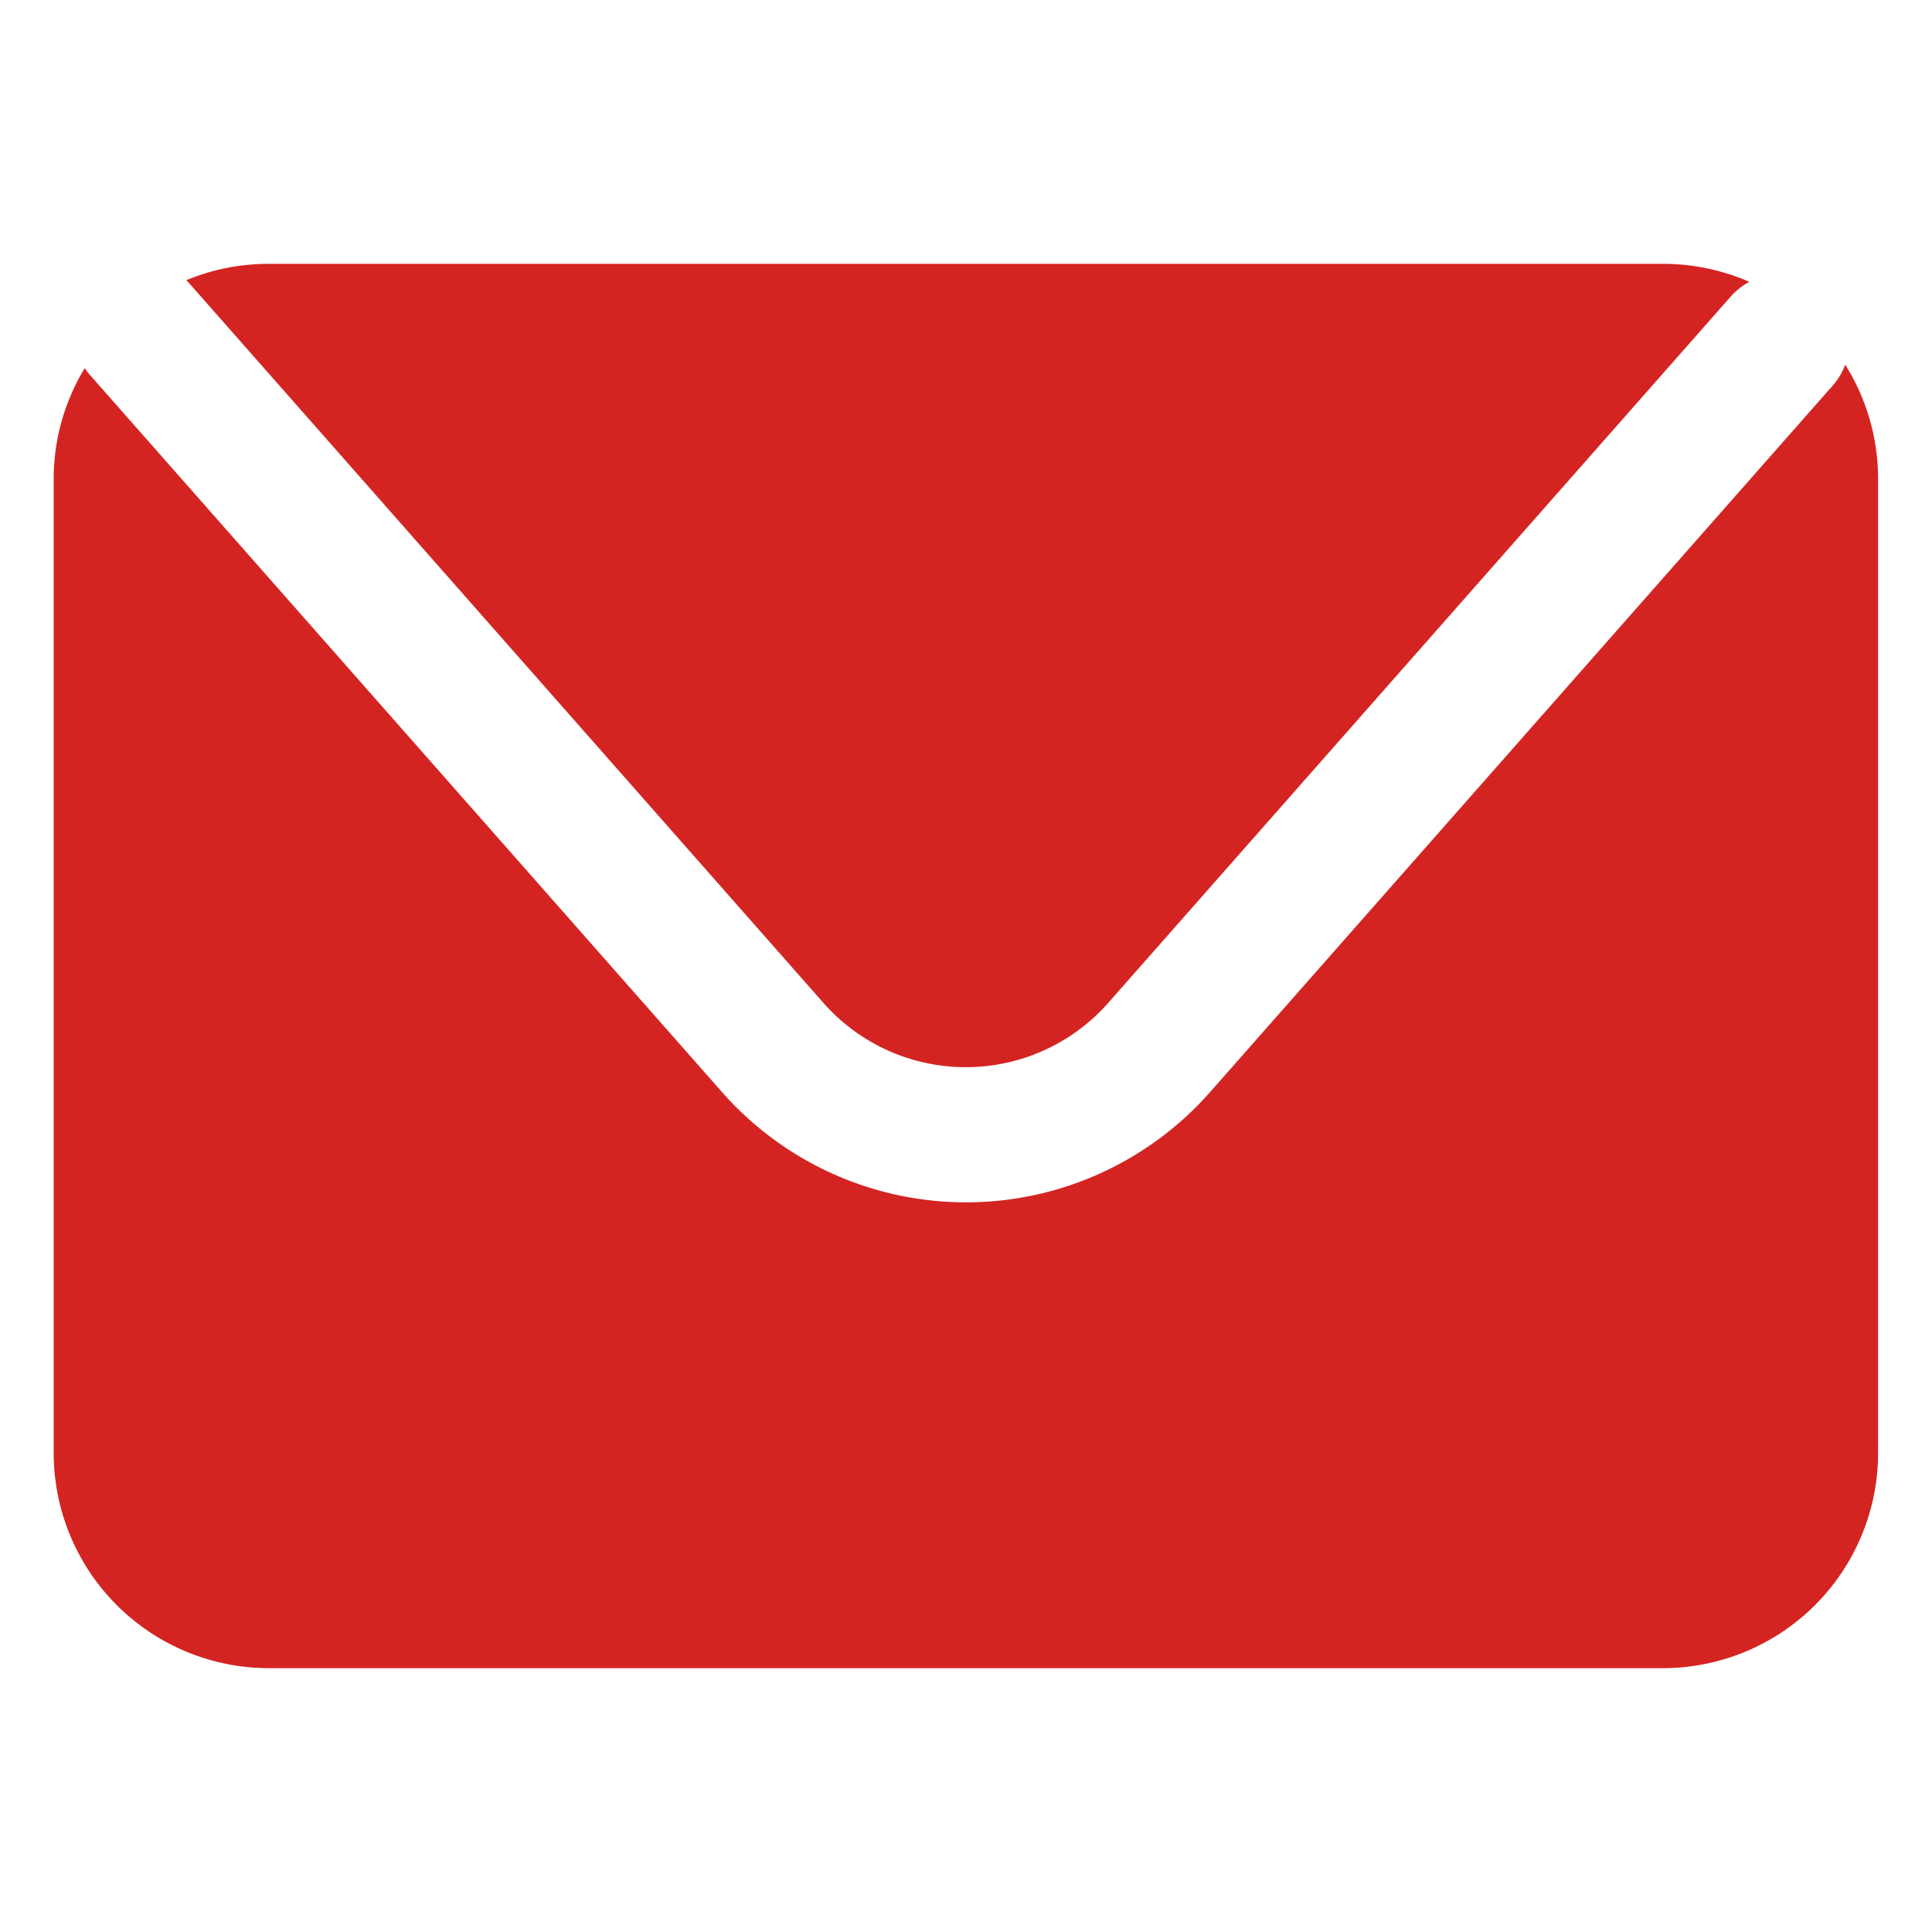 <svg id="Capa_1" data-name="Capa 1" xmlns="http://www.w3.org/2000/svg" viewBox="0 0 255.12 255.12"><defs><style>.cls-1{fill:#d42422;}</style></defs><path class="cls-1" d="M25,37.42l83.72,95a25.07,25.07,0,0,0,37.63,0l82.27-93.35A8.89,8.89,0,0,1,231,37.22a28.41,28.41,0,0,0-11.38-2.38H35.52A28.33,28.33,0,0,0,24.6,37C24.74,37.16,24.89,37.27,25,37.42Z"/><path class="cls-1" d="M243.66,48.16a8.73,8.73,0,0,1-1.61,2.71l-82.27,93.35a42.94,42.94,0,0,1-64.43,0l-83.73-95c-.17-.19-.28-.41-.43-.61a28.19,28.19,0,0,0-4.1,14.65V191.85a28.43,28.43,0,0,0,28.43,28.43H219.6A28.43,28.43,0,0,0,248,191.85V63.27A28.32,28.32,0,0,0,243.66,48.16Z"/></svg>